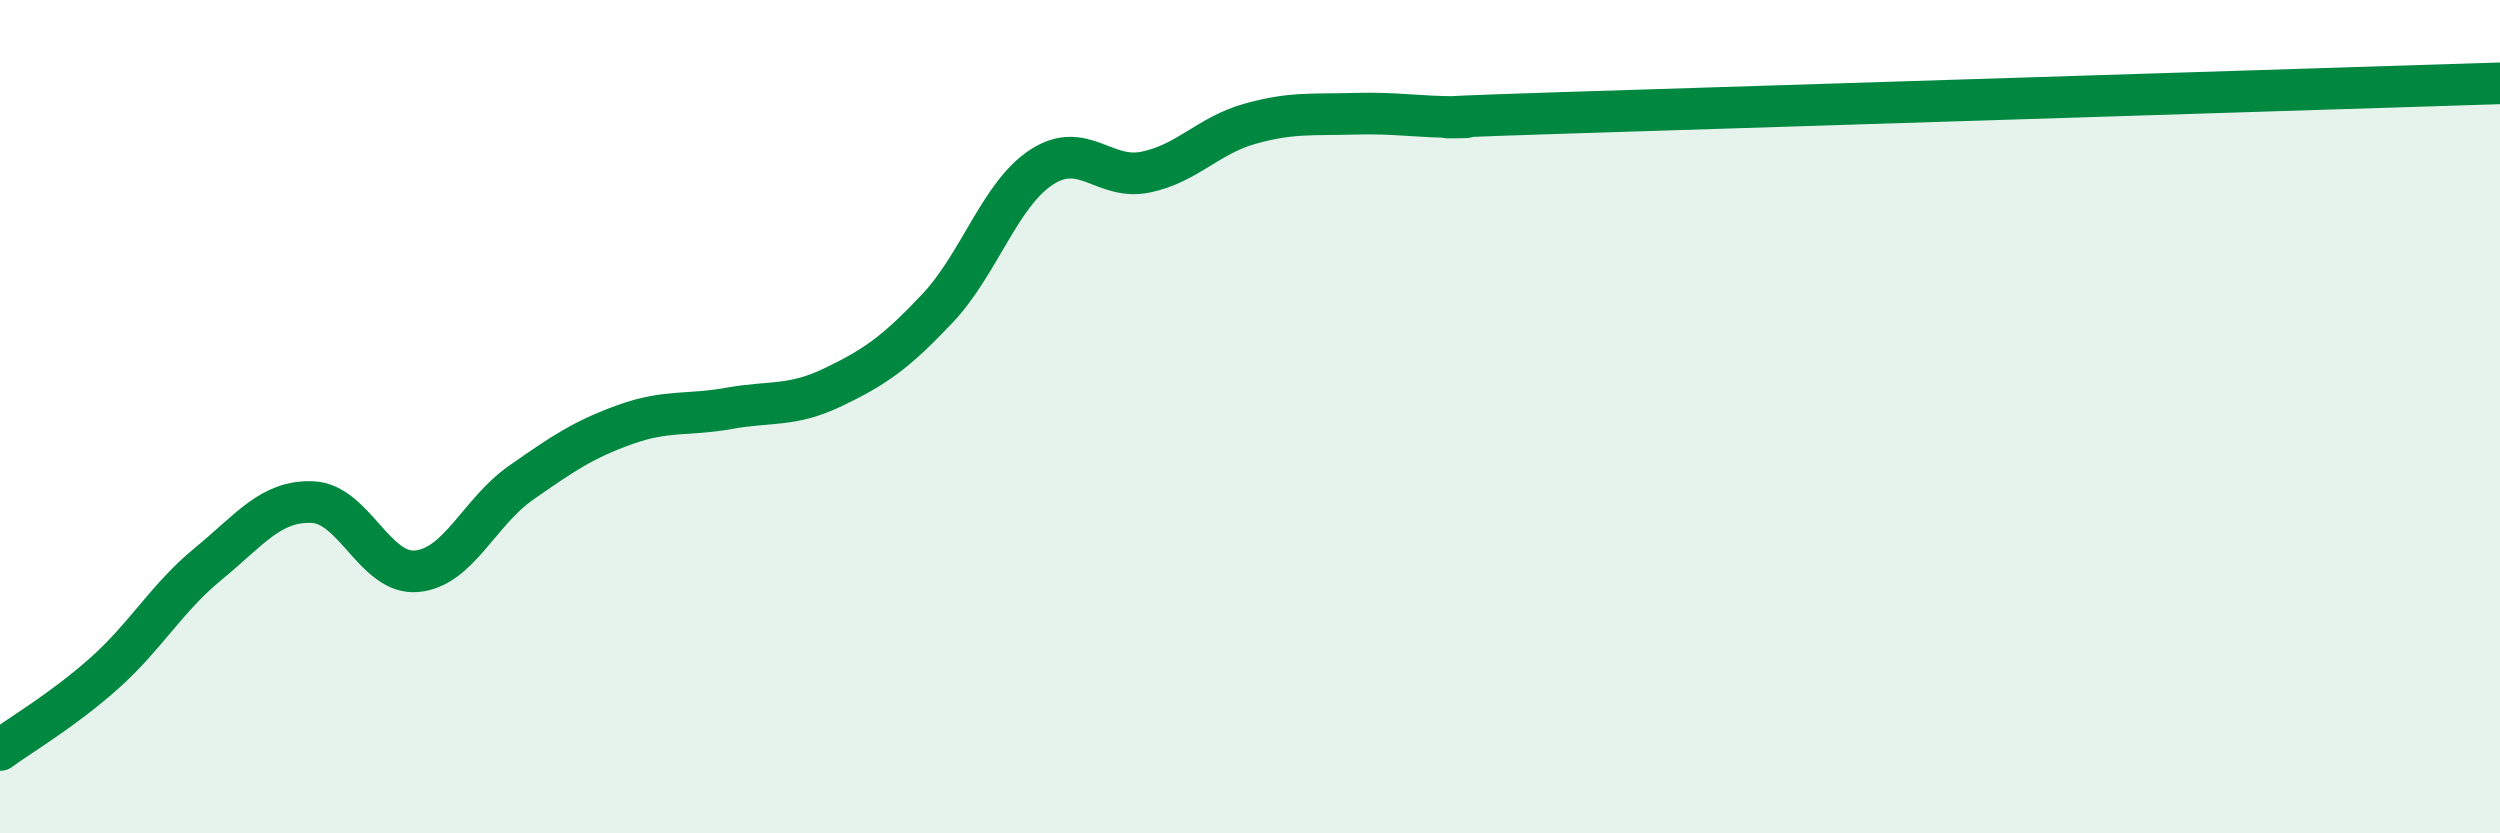 
    <svg width="60" height="20" viewBox="0 0 60 20" xmlns="http://www.w3.org/2000/svg">
      <path
        d="M 0,18 C 0.5,17.63 1.5,17.05 2.5,16.16 C 3.5,15.27 4,14.35 5,13.53 C 6,12.71 6.5,12.01 7.5,12.05 C 8.5,12.09 9,13.8 10,13.71 C 11,13.62 11.5,12.29 12.5,11.59 C 13.5,10.89 14,10.55 15,10.19 C 16,9.83 16.5,9.98 17.5,9.8 C 18.5,9.62 19,9.77 20,9.29 C 21,8.81 21.5,8.46 22.5,7.4 C 23.5,6.34 24,4.66 25,4.01 C 26,3.36 26.5,4.34 27.5,4.13 C 28.5,3.92 29,3.25 30,2.97 C 31,2.69 31.5,2.76 32.5,2.73 C 33.5,2.7 34,2.81 35,2.81 C 36,2.81 32.5,2.87 37.5,2.71 C 42.5,2.55 55.5,2.14 60,2L60 20L0 20Z"
        fill="#008740"
        opacity="0.1"
        stroke-linecap="round"
        stroke-linejoin="round"
      />
      <path
        d="M 0,18 C 0.5,17.63 1.5,17.05 2.5,16.16 C 3.5,15.27 4,14.35 5,13.53 C 6,12.71 6.5,12.01 7.5,12.05 C 8.5,12.09 9,13.8 10,13.71 C 11,13.62 11.5,12.29 12.5,11.59 C 13.5,10.89 14,10.55 15,10.19 C 16,9.83 16.5,9.98 17.5,9.8 C 18.5,9.62 19,9.77 20,9.29 C 21,8.81 21.5,8.46 22.5,7.4 C 23.5,6.34 24,4.66 25,4.01 C 26,3.36 26.5,4.34 27.5,4.13 C 28.5,3.92 29,3.25 30,2.97 C 31,2.69 31.5,2.76 32.5,2.73 C 33.5,2.7 34,2.81 35,2.81 C 36,2.81 32.5,2.87 37.5,2.71 C 42.5,2.55 55.5,2.14 60,2"
        stroke="#008740"
        stroke-width="1"
        fill="none"
        stroke-linecap="round"
        stroke-linejoin="round"
      />
    </svg>
  